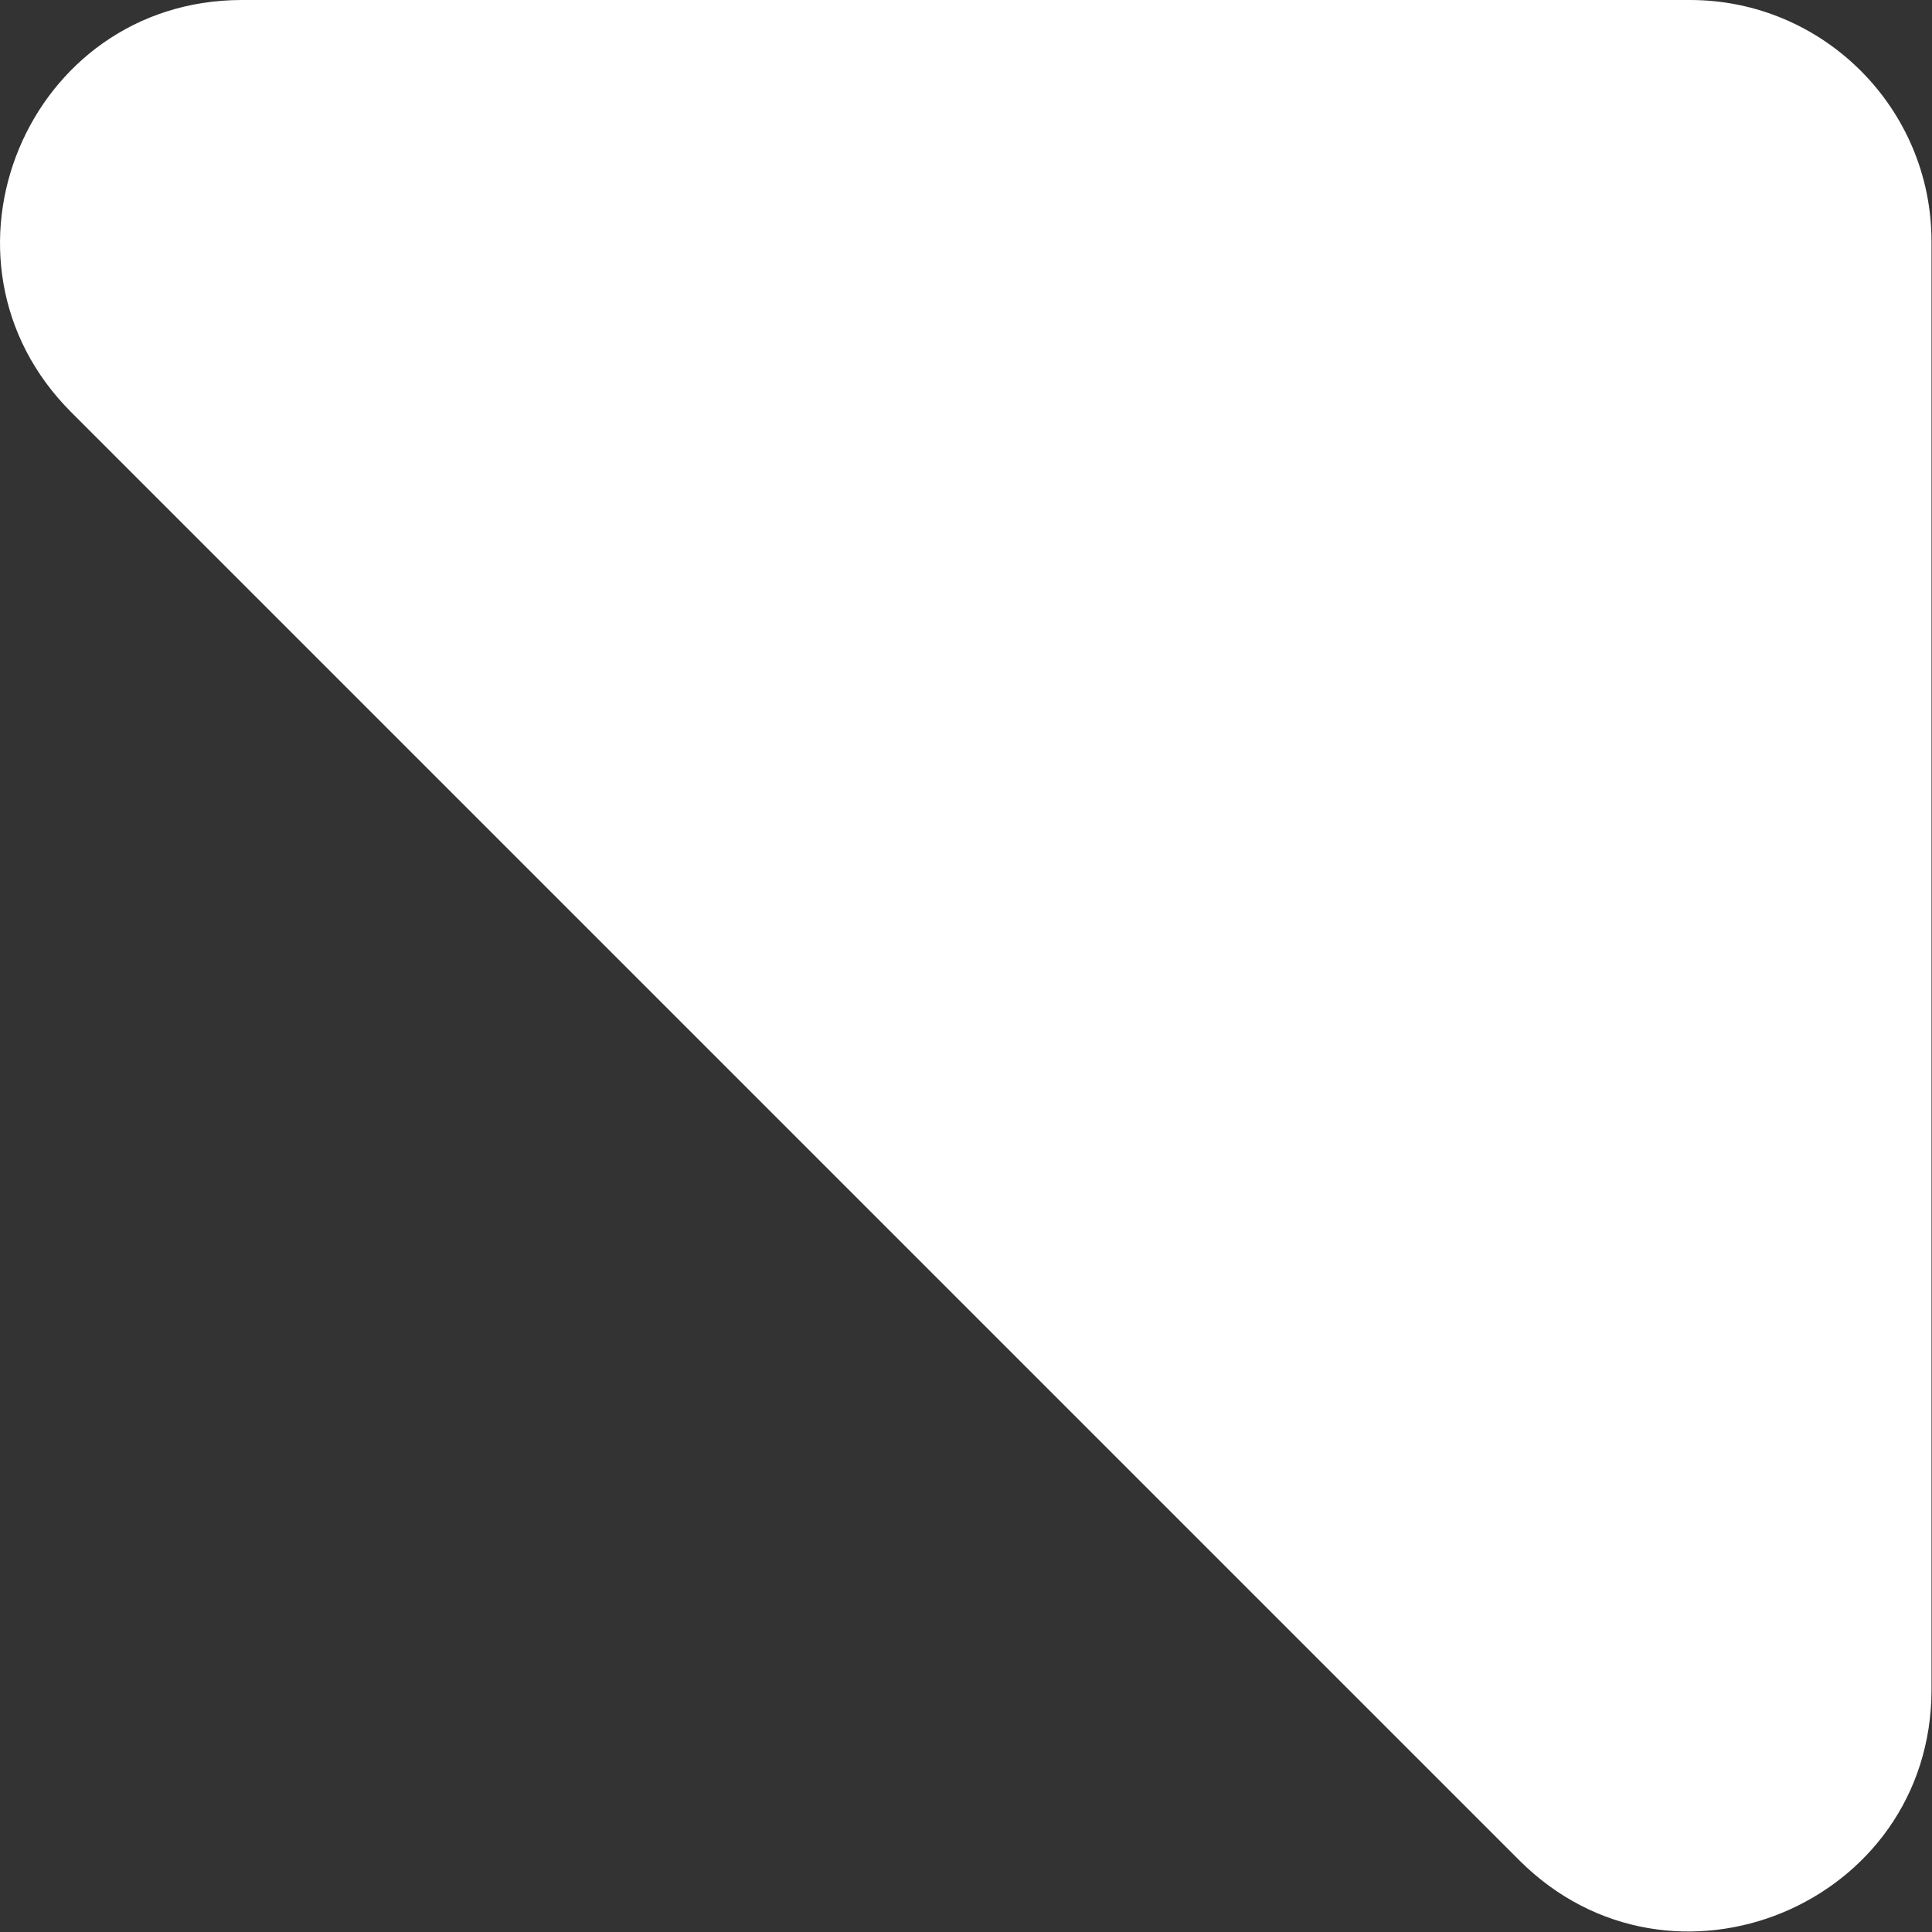 <?xml version="1.0" encoding="UTF-8"?> <svg xmlns="http://www.w3.org/2000/svg" width="8" height="8" viewBox="0 0 8 8" fill="none"><rect x="0" y="0" width="8" height="8" fill="#333333" stroke="none"/><path d="M6.998 0C7.55 0 7.998 0.448 7.998 1V6.996C7.998 7.887 6.921 8.333 6.291 7.703L0.295 1.707C-0.335 1.077 0.111 0 1.002 0H6.998Z" fill="white"></path></svg> 